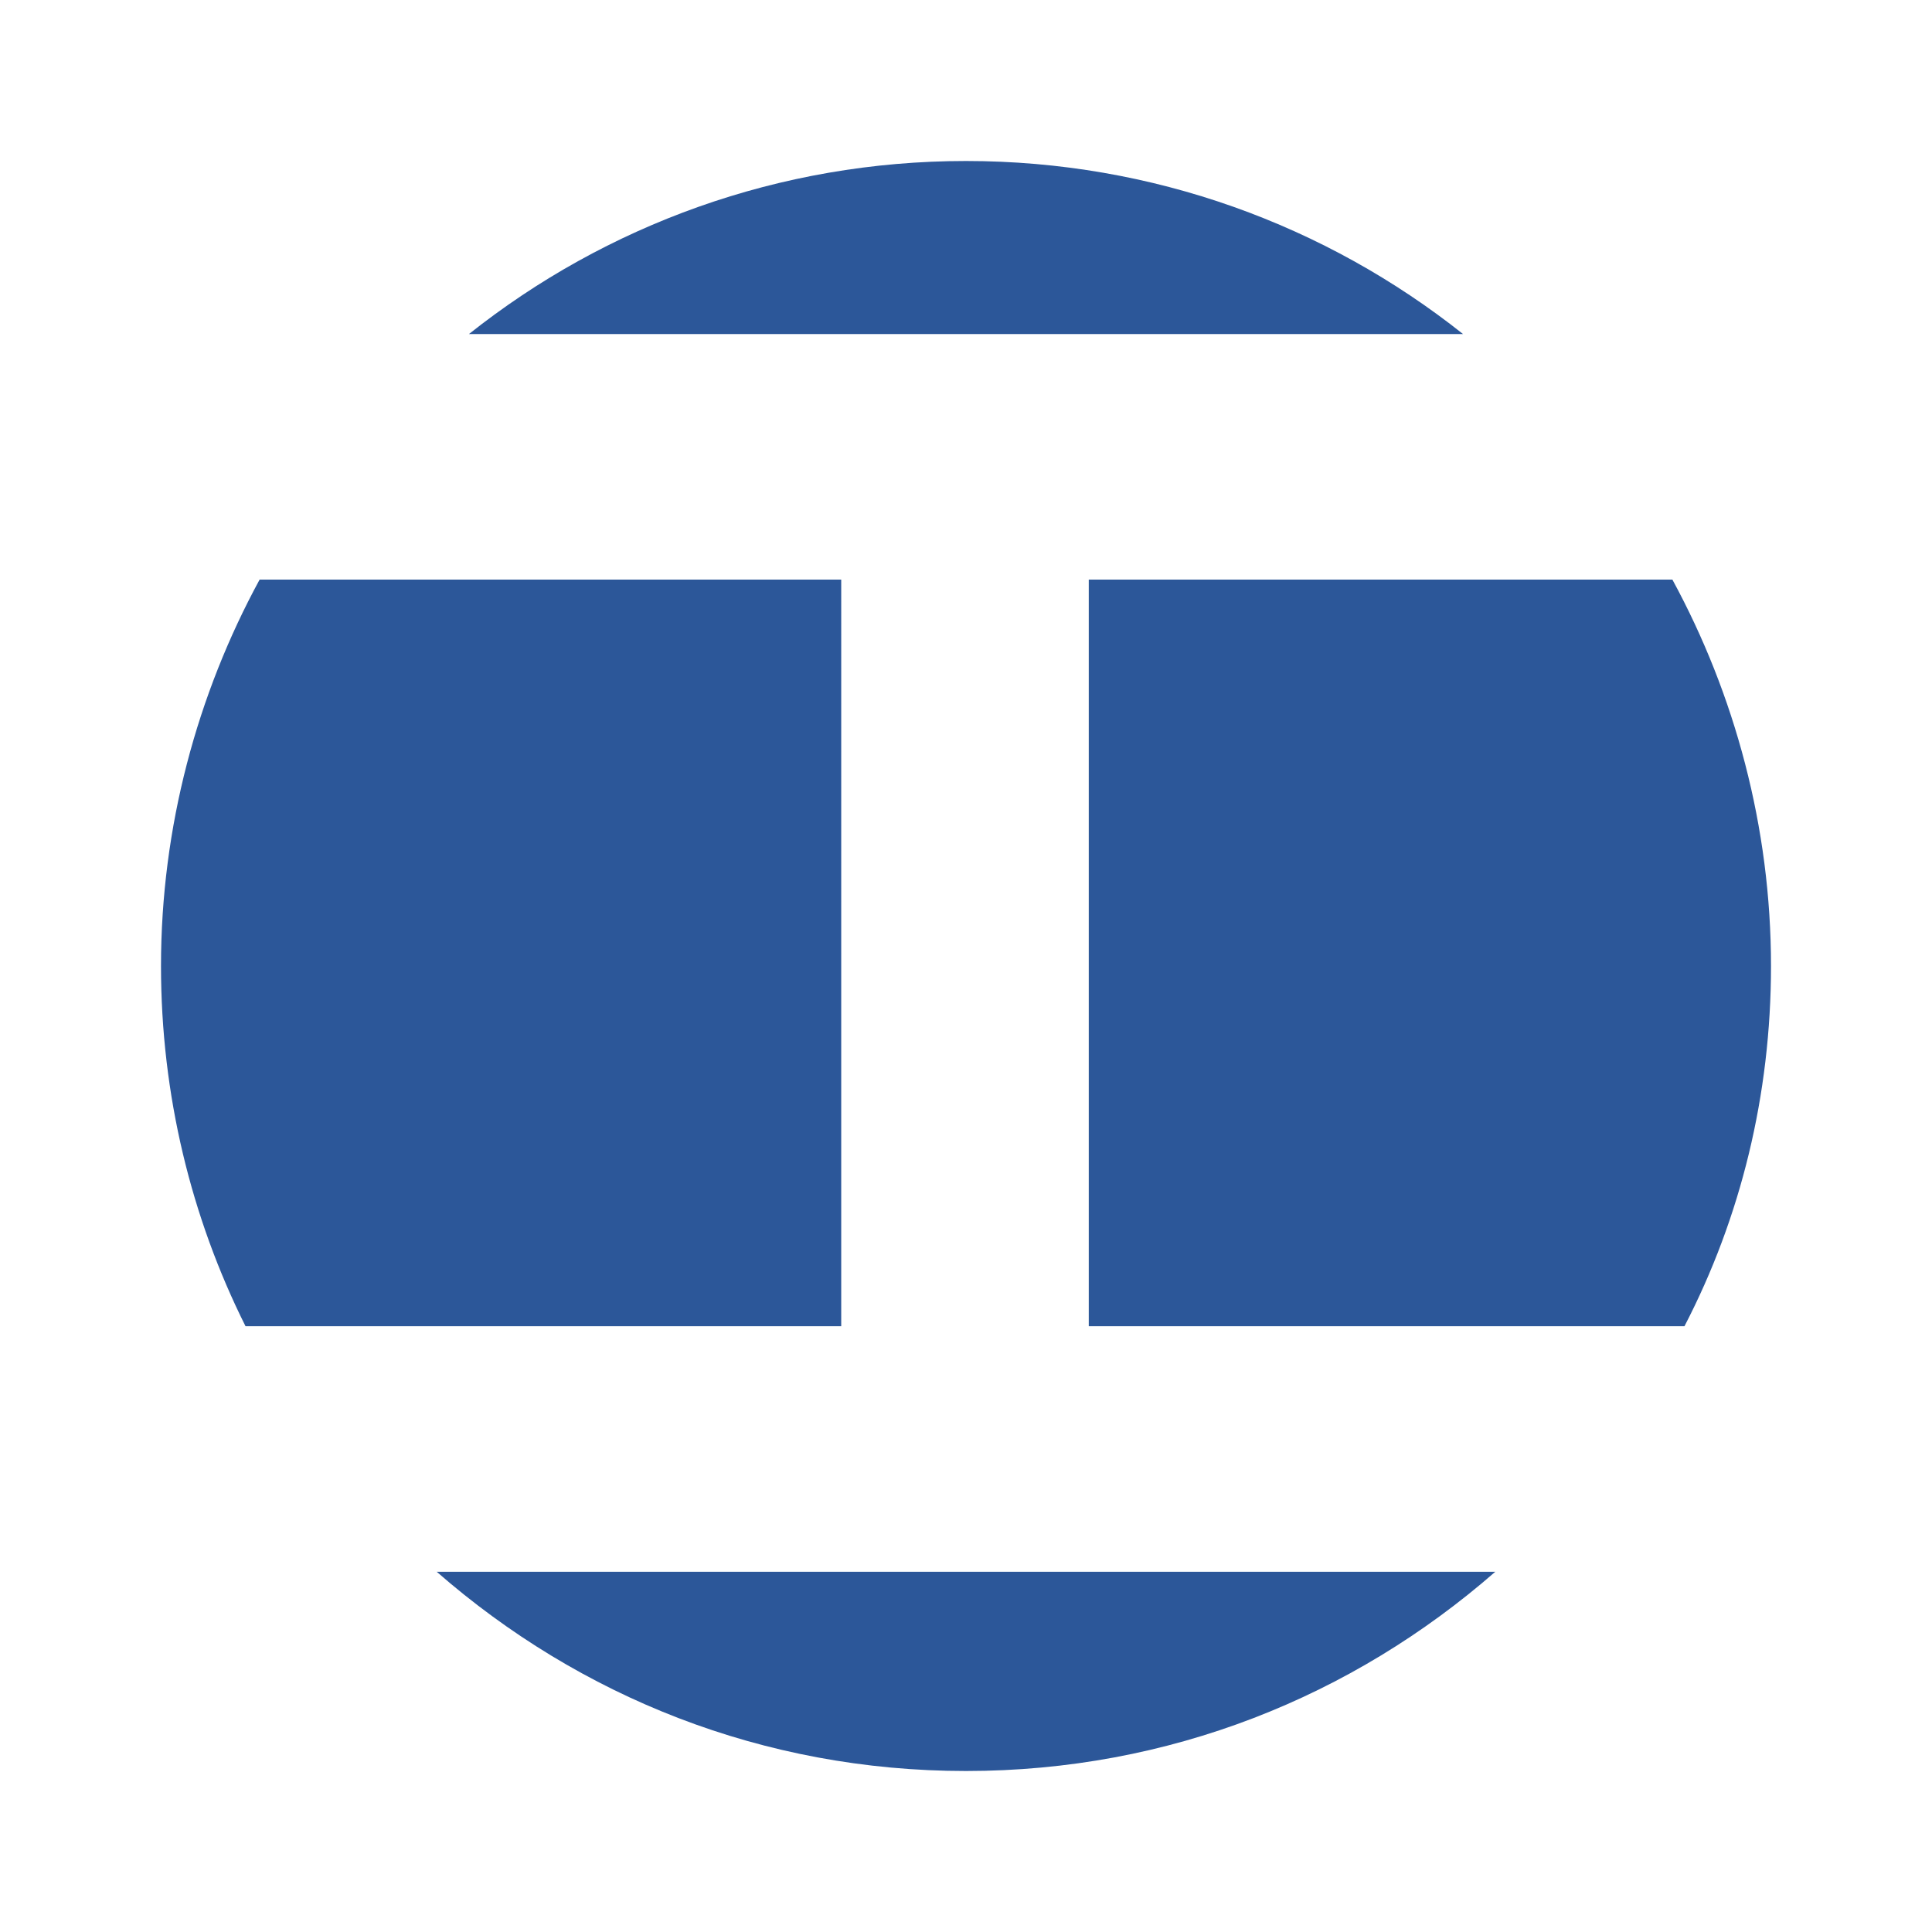 <?xml version="1.0" encoding="utf-8"?>
<!-- Generator: Adobe Illustrator 22.1.0, SVG Export Plug-In . SVG Version: 6.00 Build 0)  -->
<svg version="1.1" id="Layer_1" xmlns="http://www.w3.org/2000/svg" xmlns:xlink="http://www.w3.org/1999/xlink" x="0px" y="0px"
	 viewBox="0 0 96 96" style="enable-background:new 0 0 96 96;" xml:space="preserve">
<style type="text/css">
	.st0{fill:#00BAD5;}
	.st1{fill:none;}
	.st2{fill:#575756;}
	.st3{fill:#F5911E;}
	.st4{fill:#2C5799;}
	.st5{fill-rule:evenodd;clip-rule:evenodd;fill:#44B4E3;}
	.st6{fill:#BF272D;}
	.st7{fill:#BB00FF;}
	.st8{fill:#FFFFFF;}
	.st9{fill:#E4E4E4;stroke:#0071A5;stroke-miterlimit:10;}
	.st10{fill:#E30613;}
</style>
<g>
	<path class="st4" d="M54.1,65.9h29.6C86.5,60.5,88,54.4,88,48c0-6.9-1.8-13.5-4.9-19.2h-29V65.9z"/>
	<path class="st4" d="M48,88c10.1,0,19.2-3.7,26.3-9.9H21.7C28.8,84.3,37.9,88,48,88"/>
	<path class="st4" d="M48,8c-9.3,0-17.9,3.2-24.7,8.6h49.4C65.9,11.2,57.3,8,48,8"/>
	<path class="st4" d="M41.9,28.8h-29C9.8,34.5,8,41.1,8,48c0,6.4,1.5,12.5,4.2,17.9h29.6V28.8z"/>
</g>
</svg>
